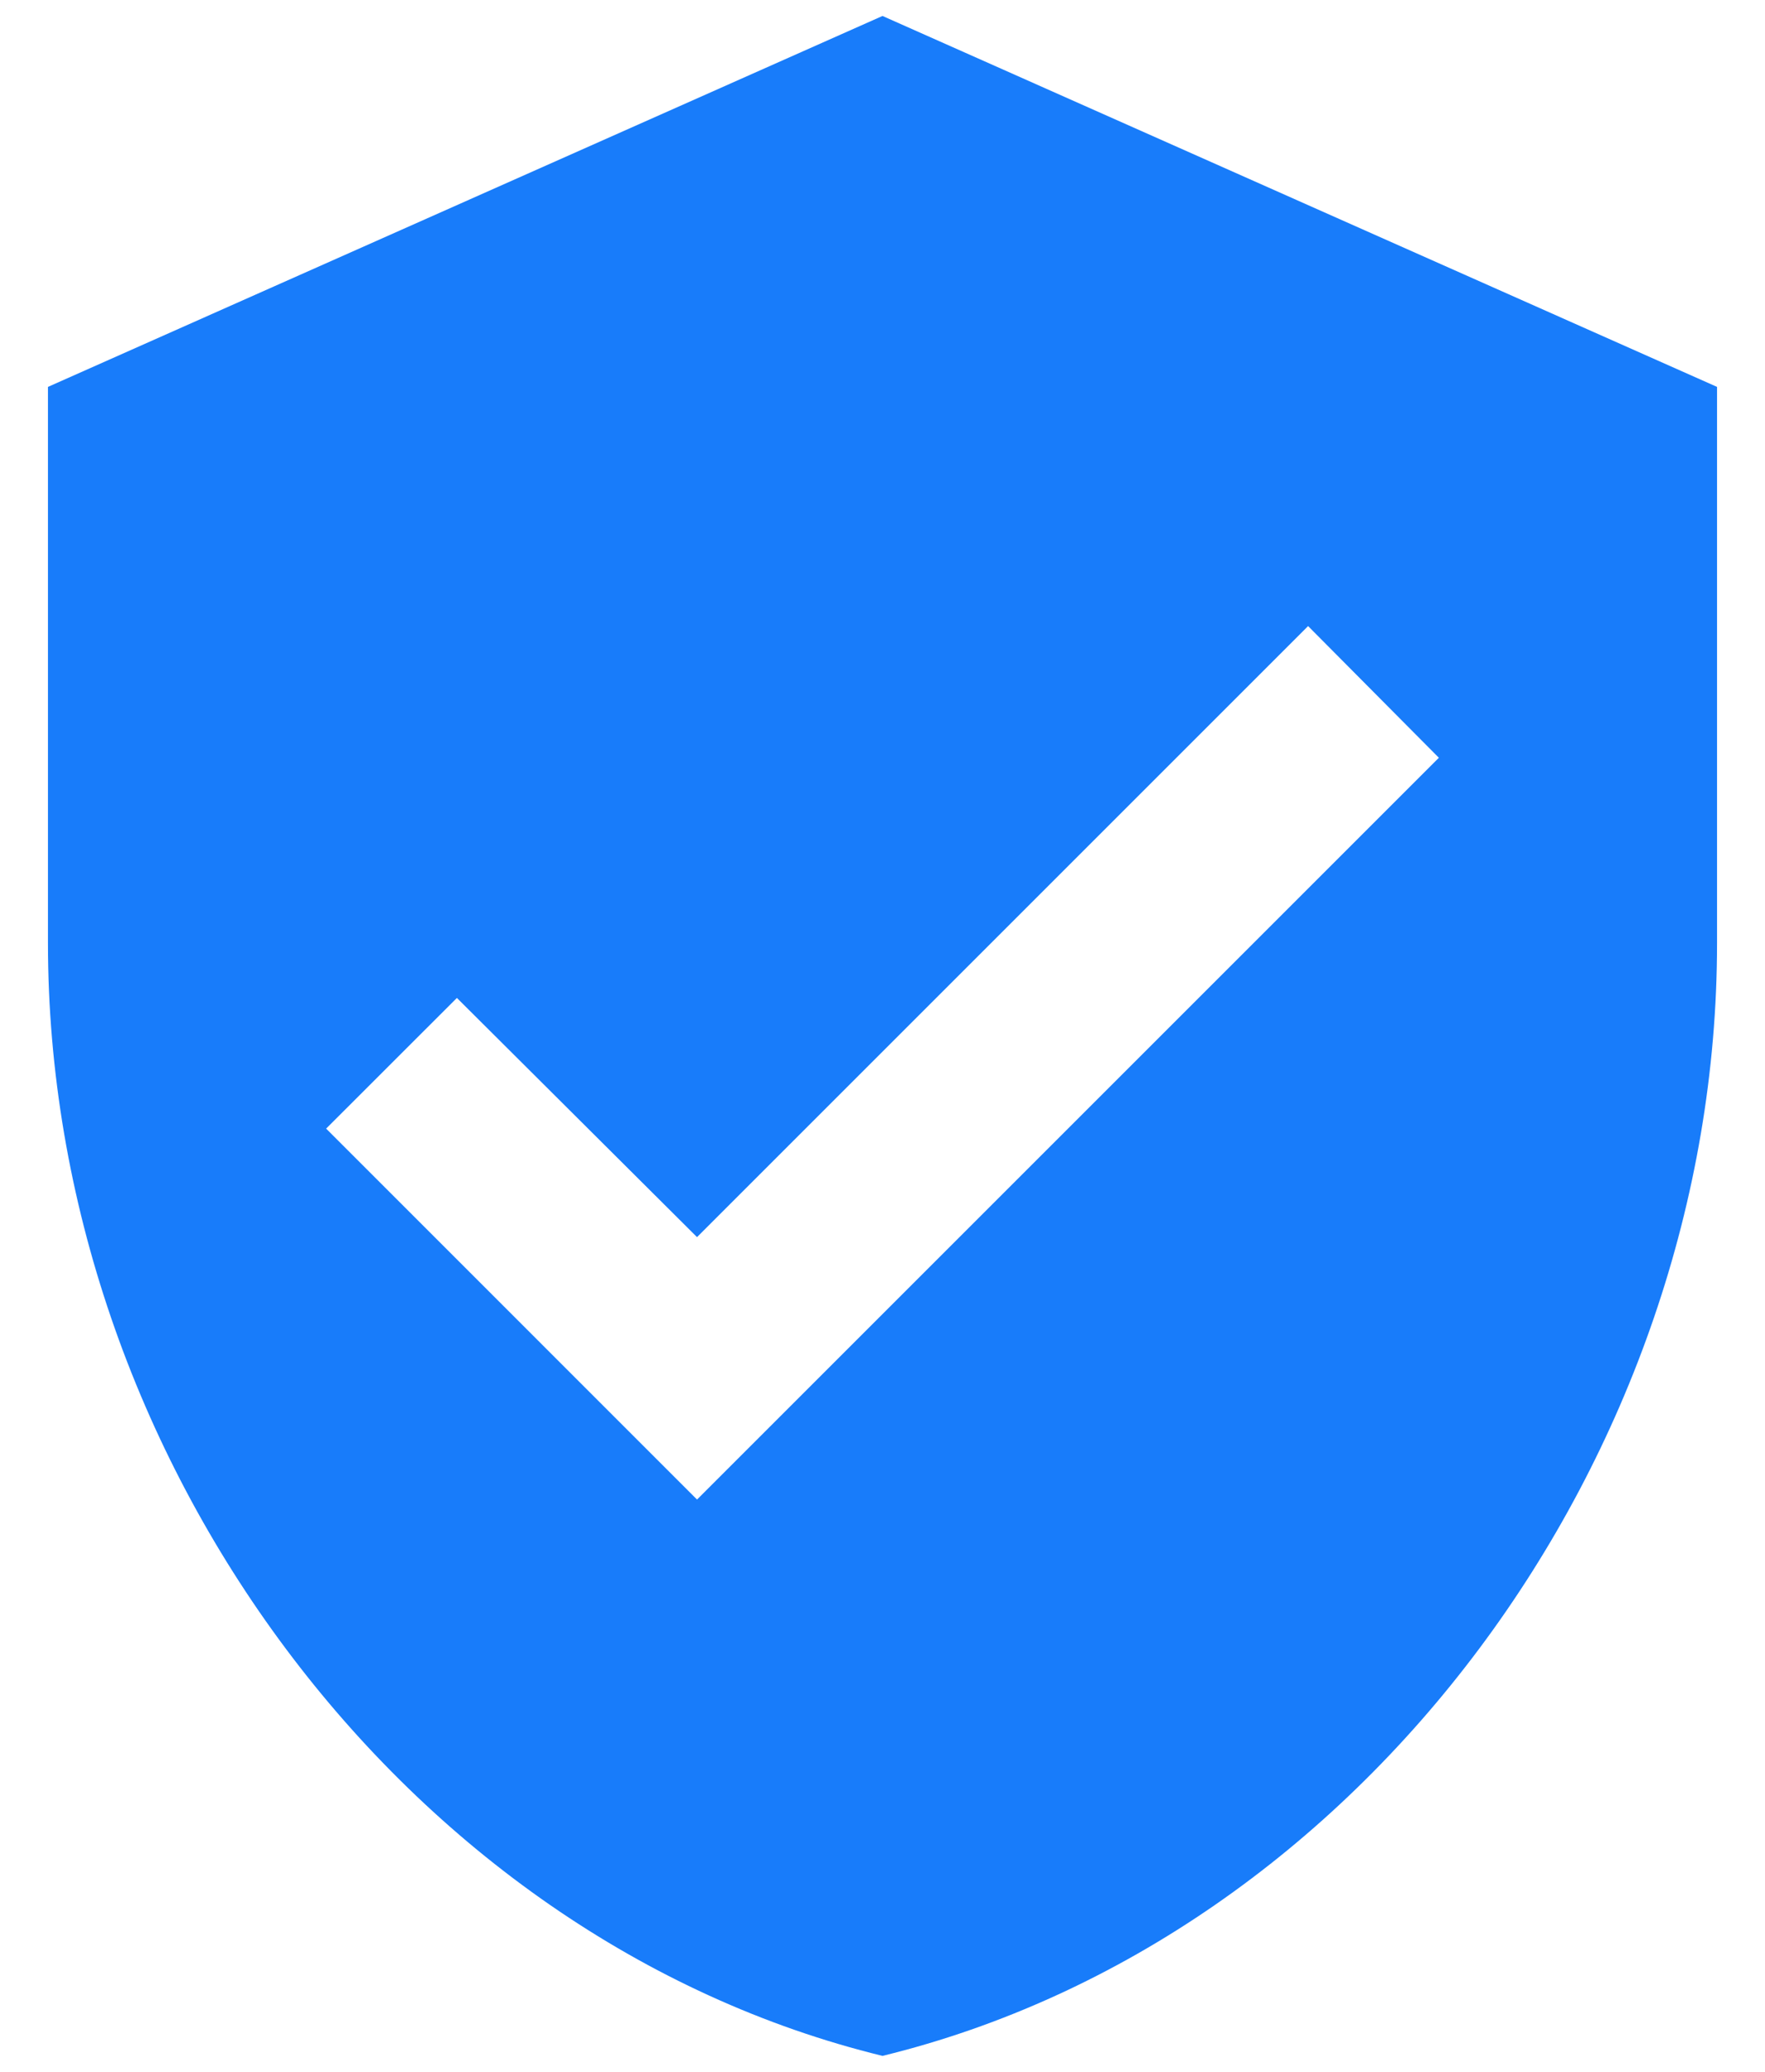 <svg width="23" height="27" viewBox="0 0 23 27" fill="none" xmlns="http://www.w3.org/2000/svg">
<path d="M11.5 0.208L0.625 5.042V12.292C0.625 18.998 5.265 25.269 11.5 26.792C17.735 25.269 22.375 18.998 22.375 12.292V5.042L11.5 0.208ZM9.083 19.542L4.25 14.708L5.954 13.005L9.083 16.122L17.046 8.159L18.75 9.875L9.083 19.542Z" fill="#187CFA"/>
</svg>
